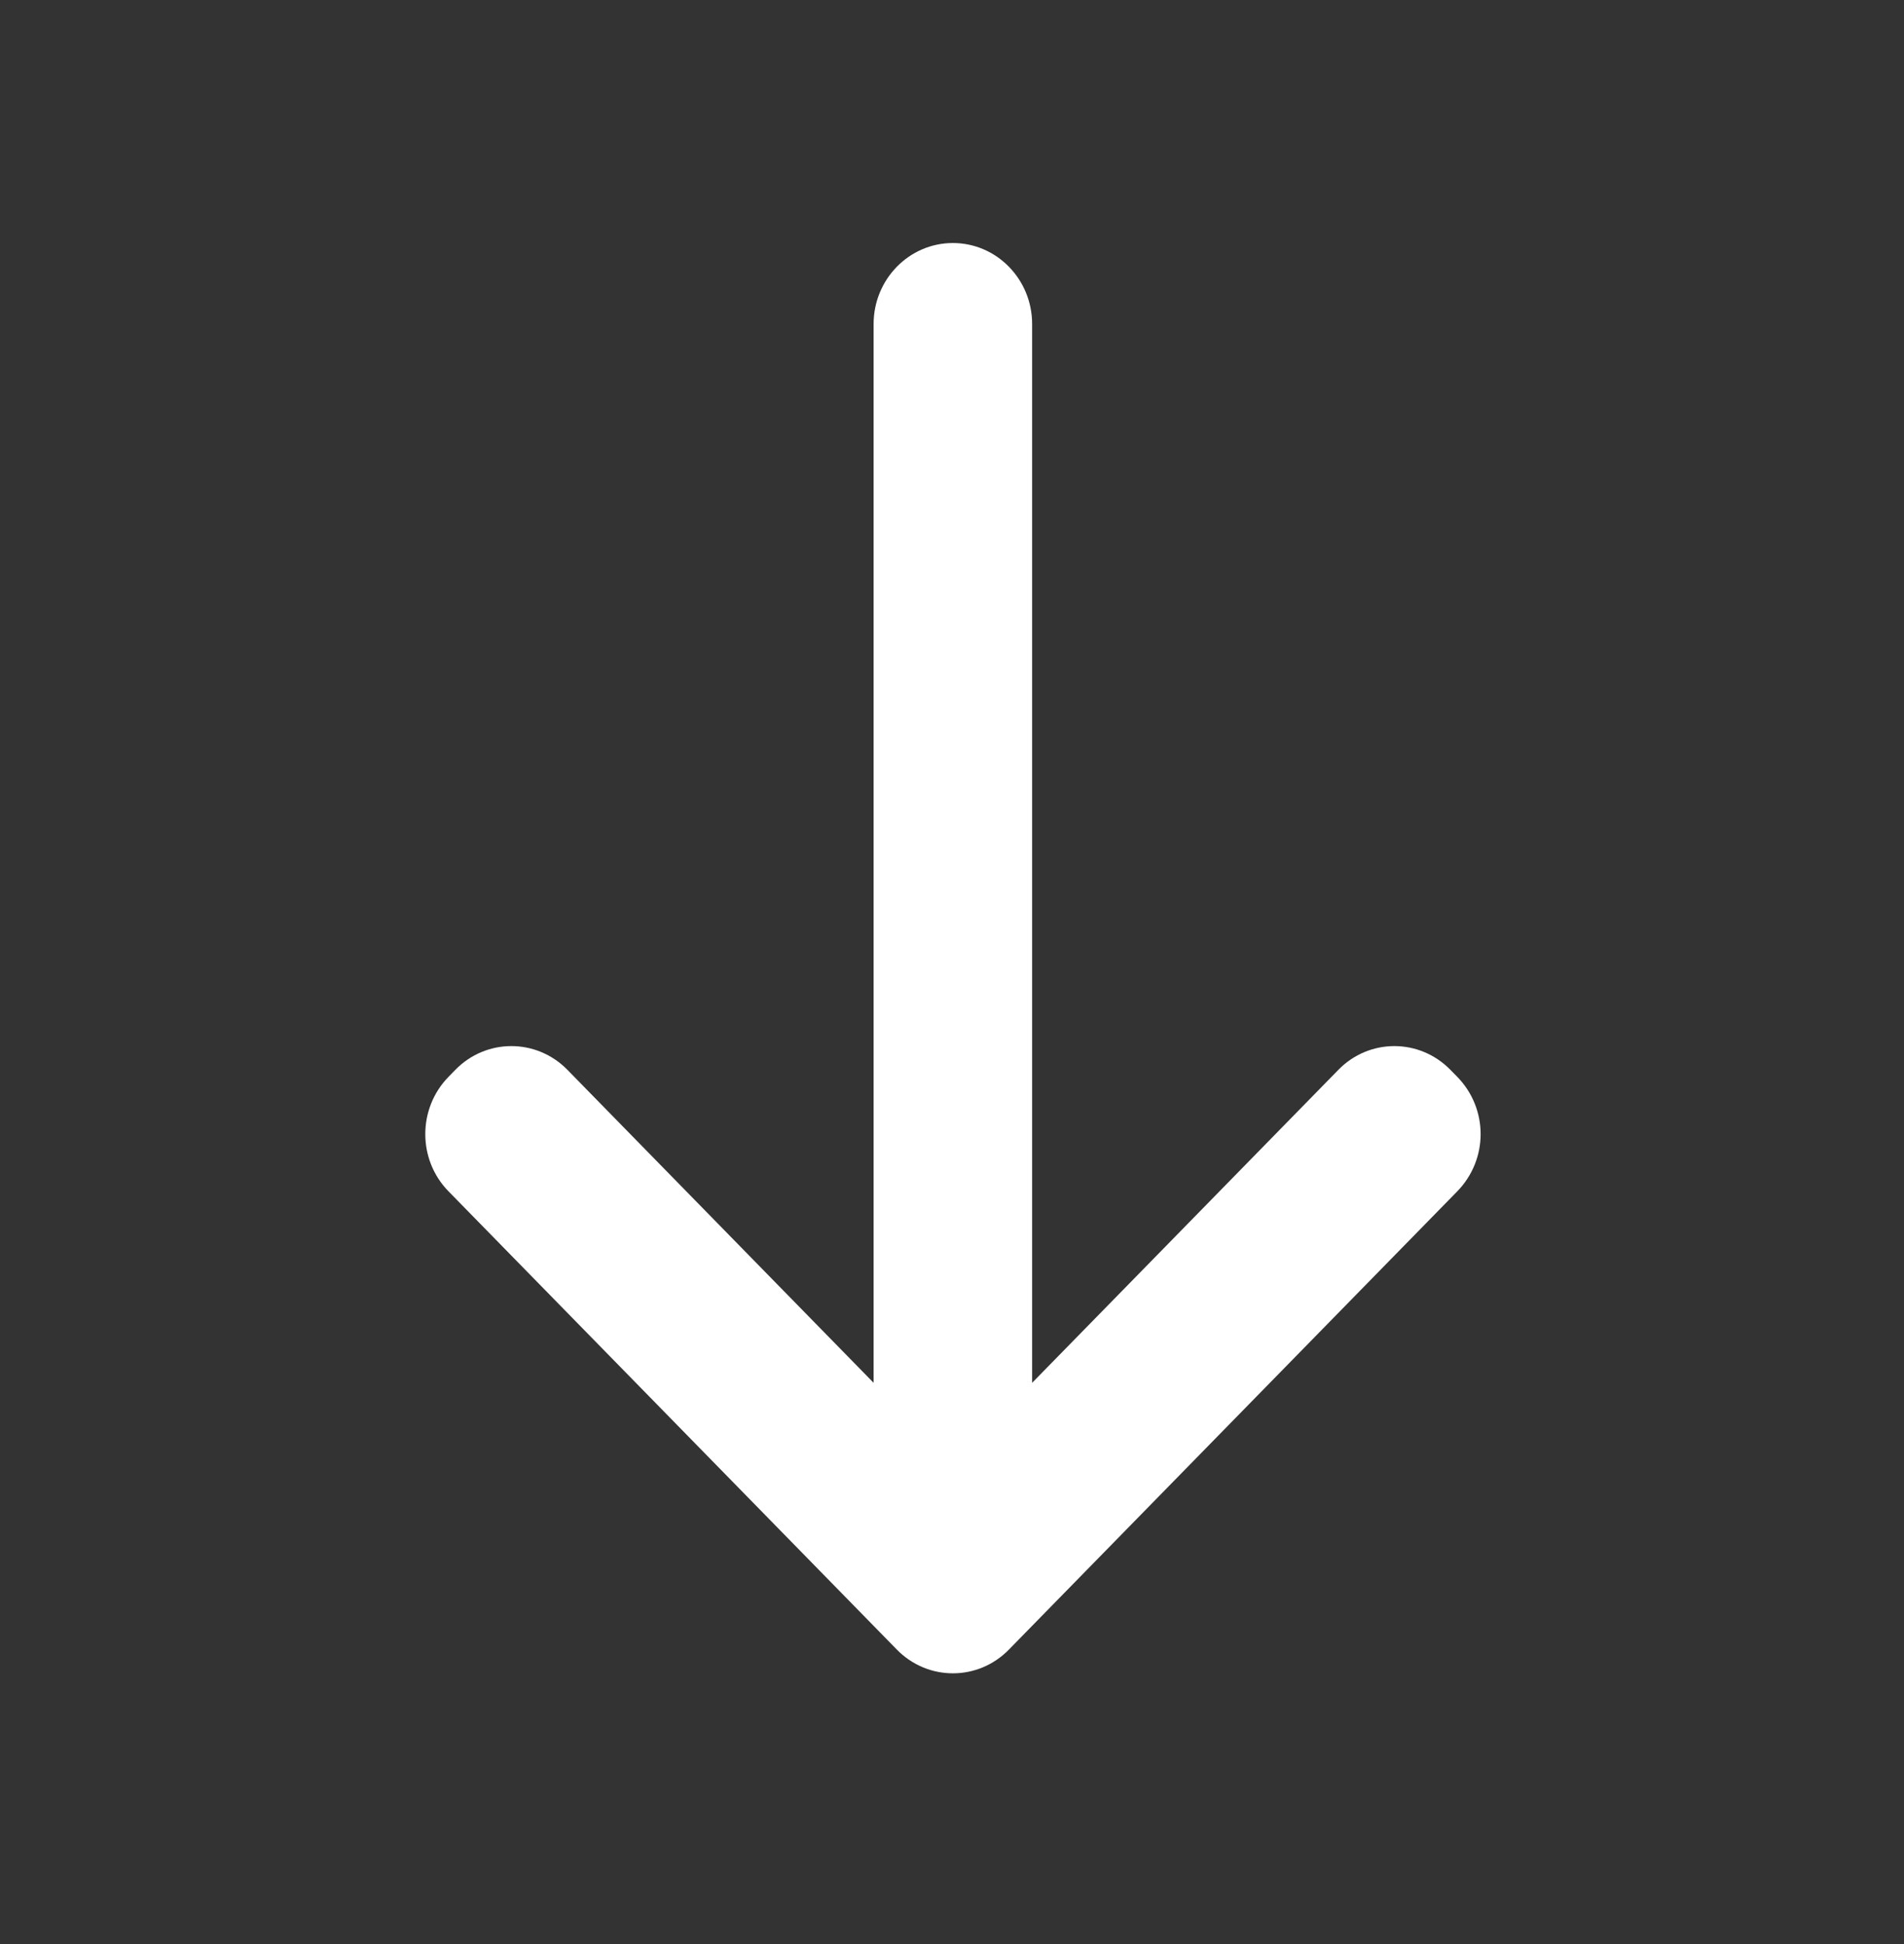 <?xml version="1.0" encoding="UTF-8"?> <svg xmlns="http://www.w3.org/2000/svg" width="47" height="48" viewBox="0 0 47 48" fill="none"><rect x="0" y="0" width="47" height="48" fill="#333333" stroke="none"/> <path d="M36.549 28C36.549 27.488 36.354 26.976 35.972 26.586L35.803 26.414C35.038 25.632 33.8 25.632 33.037 26.414L25.478 34.141L25.478 8C25.478 6.896 24.602 6 23.522 6C22.442 6 21.565 6.896 21.565 8L21.565 34.141L14.007 26.414C13.242 25.632 12.003 25.632 11.24 26.414L11.072 26.586C10.307 27.368 10.307 28.634 11.072 29.414L22.138 40.727C22.903 41.509 24.142 41.509 24.905 40.727L35.972 29.414C36.354 29.023 36.549 28.512 36.549 28Z" fill="white"></path> </svg> 